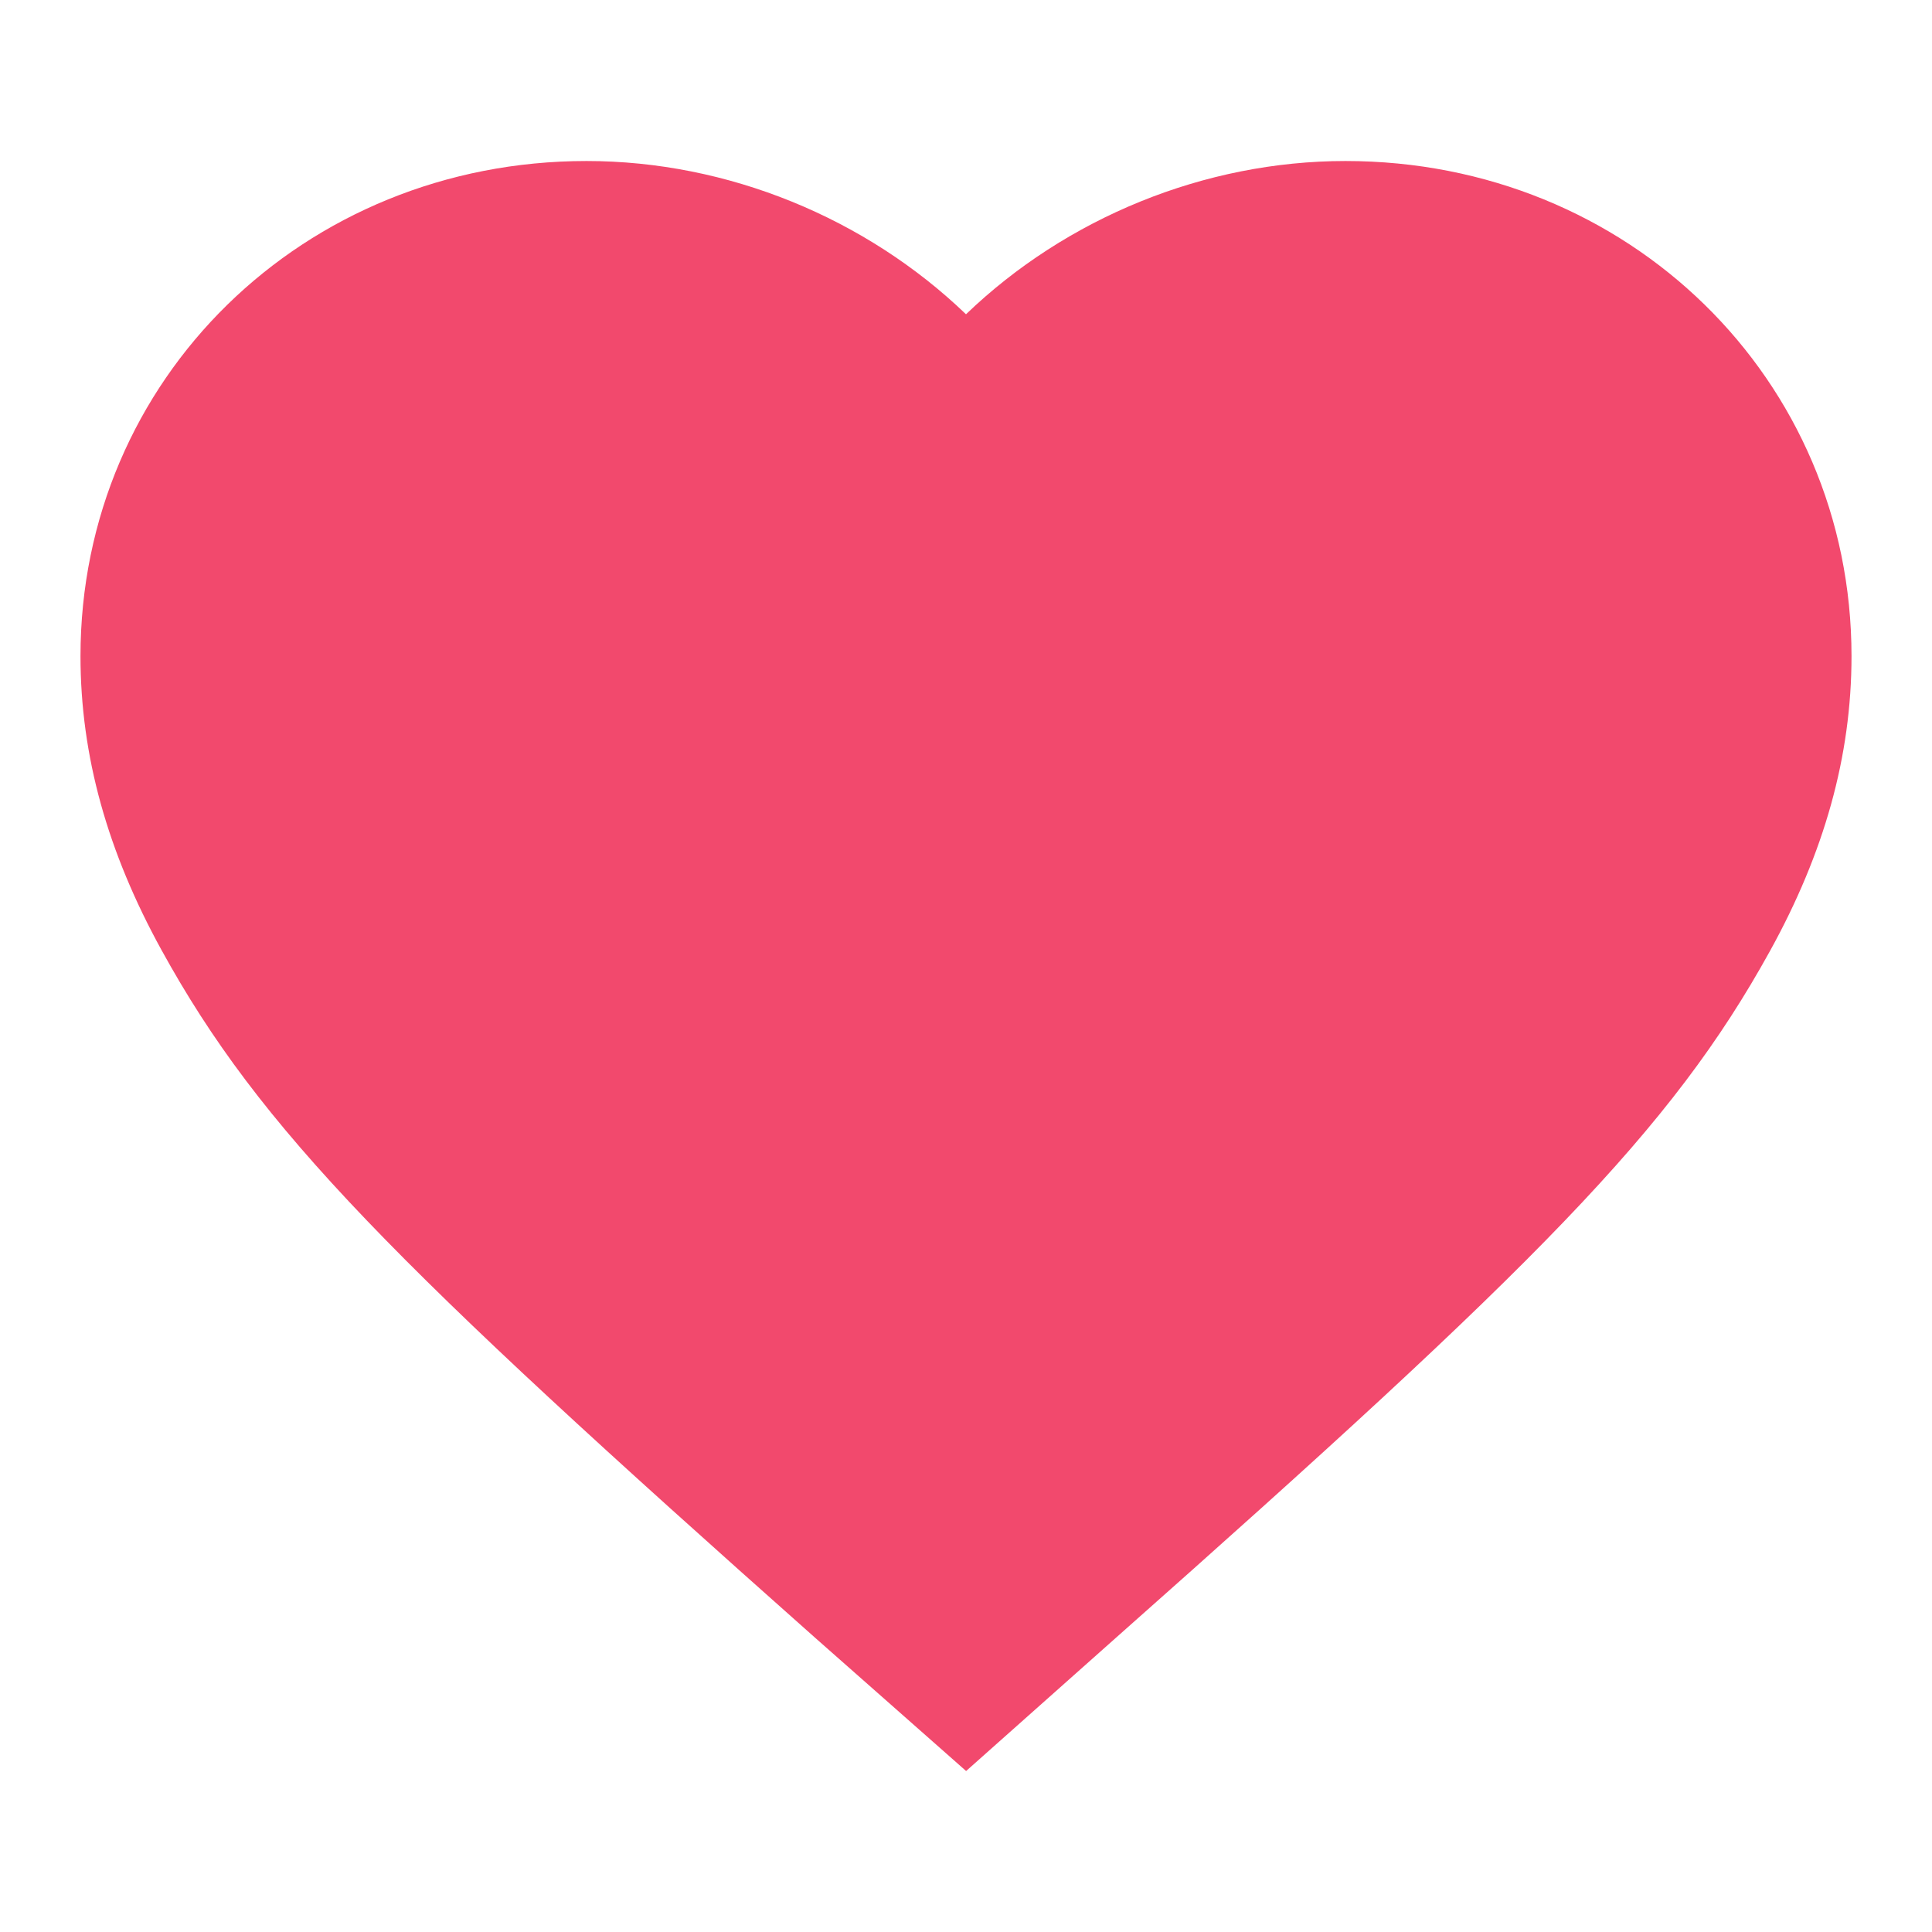 <svg width="56" height="56" viewBox="0 0 56 56" fill="none" xmlns="http://www.w3.org/2000/svg">
<path fill-rule="evenodd" clip-rule="evenodd" d="M39 4.667C47.199 4.667 53.667 10.986 53.667 19.018C53.667 21.923 52.875 24.721 51.301 27.57C48.432 32.764 44.579 36.635 32.359 47.46L28.003 51.334L27.189 50.615L23.642 47.485C11.367 36.587 7.541 32.737 4.68 27.535C3.119 24.698 2.333 21.911 2.333 19.018C2.333 10.986 8.801 4.667 17 4.667C21.091 4.667 25.097 6.319 28 9.109C30.903 6.319 34.909 4.667 39 4.667Z" fill="#F2496D"/>
</svg>
